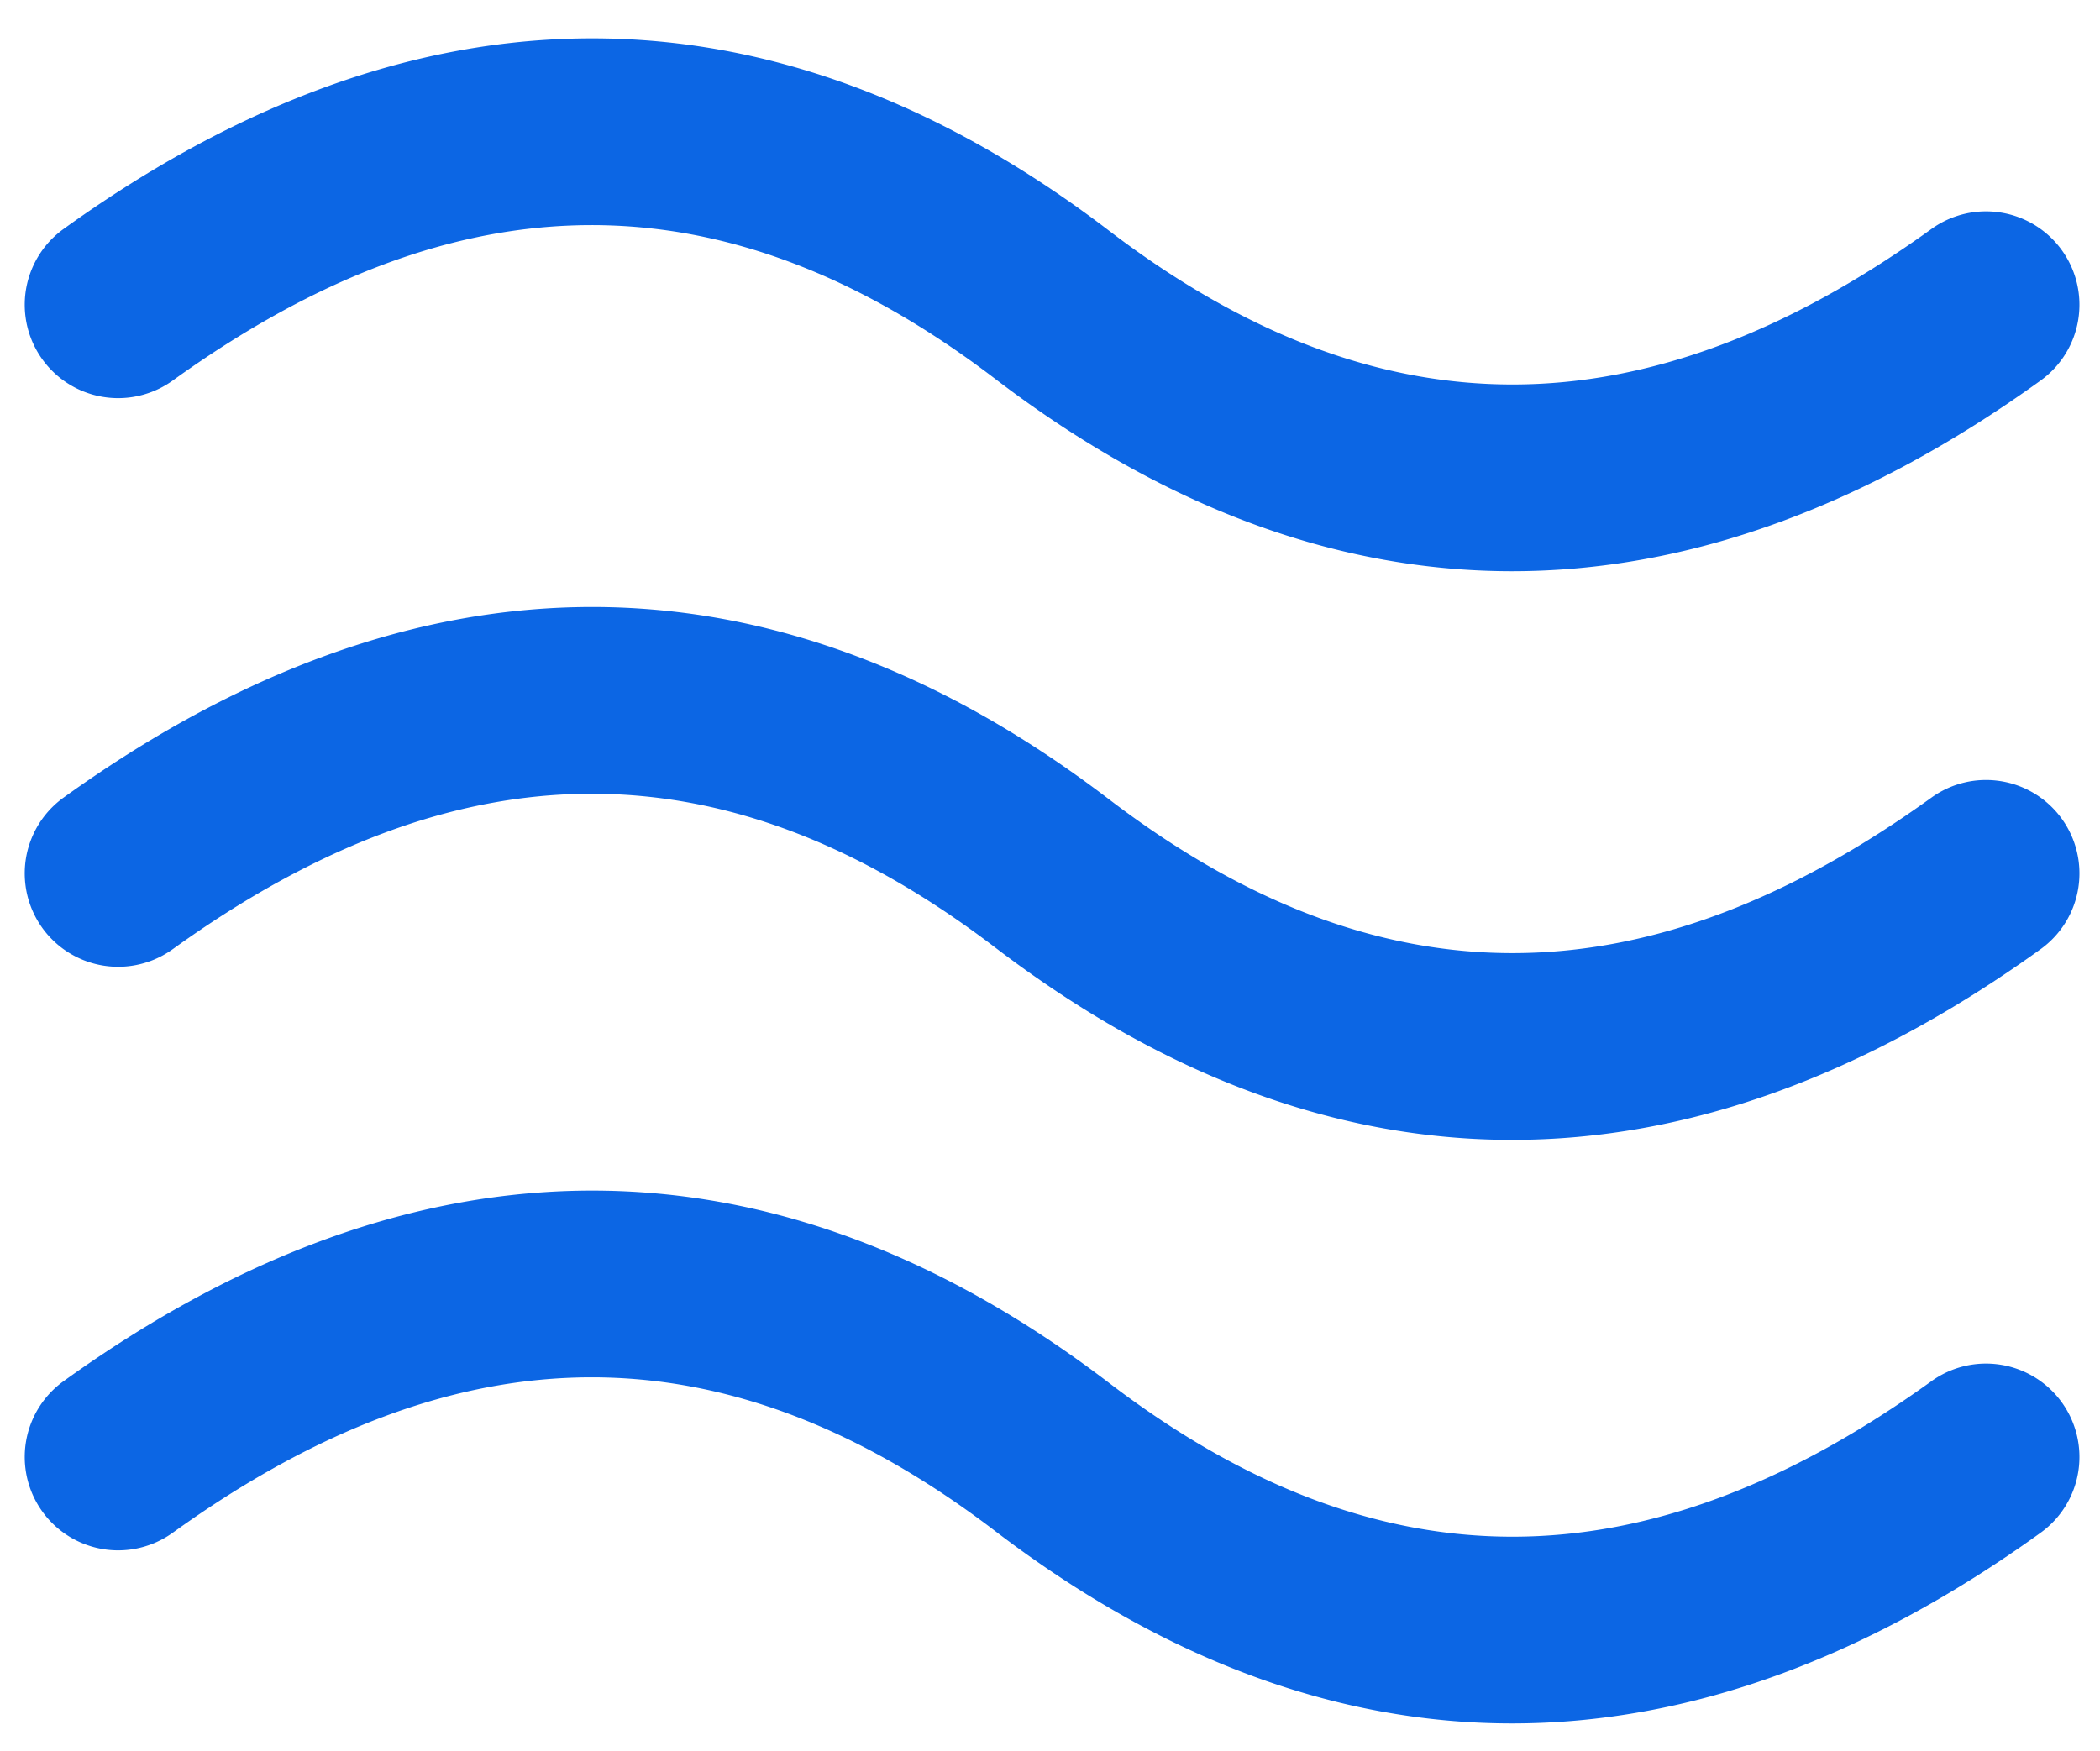 <?xml version="1.0" standalone="no"?><!DOCTYPE svg PUBLIC "-//W3C//DTD SVG 1.1//EN" "http://www.w3.org/Graphics/SVG/1.1/DTD/svg11.dtd"><svg t="1755850046183" class="icon" viewBox="0 0 1228 1024" version="1.1" xmlns="http://www.w3.org/2000/svg" p-id="2358" xmlns:xlink="http://www.w3.org/1999/xlink" width="239.844" height="200"><path d="M101.035 222.55a54.613 54.613 0 1 1-63.898-88.61c206.643-148.822 415.13-148.822 611.26 0.887 157.354 120.217 312.934 120.217 481.007-0.888a54.613 54.613 0 0 1 63.897 88.61c-206.643 148.89-415.061 148.89-611.26-0.887-157.354-120.15-312.934-120.15-481.006 0.887z m0 332.595a54.613 54.613 0 1 1-63.898-88.61c206.643-148.822 415.13-148.822 611.26 0.887 157.354 120.217 312.934 120.217 481.007-0.888a54.613 54.613 0 0 1 63.897 88.61c-206.643 148.89-415.061 148.89-611.26-0.887-157.354-120.15-312.934-120.15-481.006 0.888z m0 341.333a54.613 54.613 0 1 1-63.898-88.61c206.643-148.822 415.13-148.822 611.26 0.887 157.354 120.218 312.934 120.218 481.007-0.887a54.613 54.613 0 0 1 63.897 88.61c-206.643 148.89-415.061 148.89-611.26-0.888-157.354-120.149-312.934-120.149-481.006 0.888z" fill="#0c66e4" p-id="2359"></path></svg>